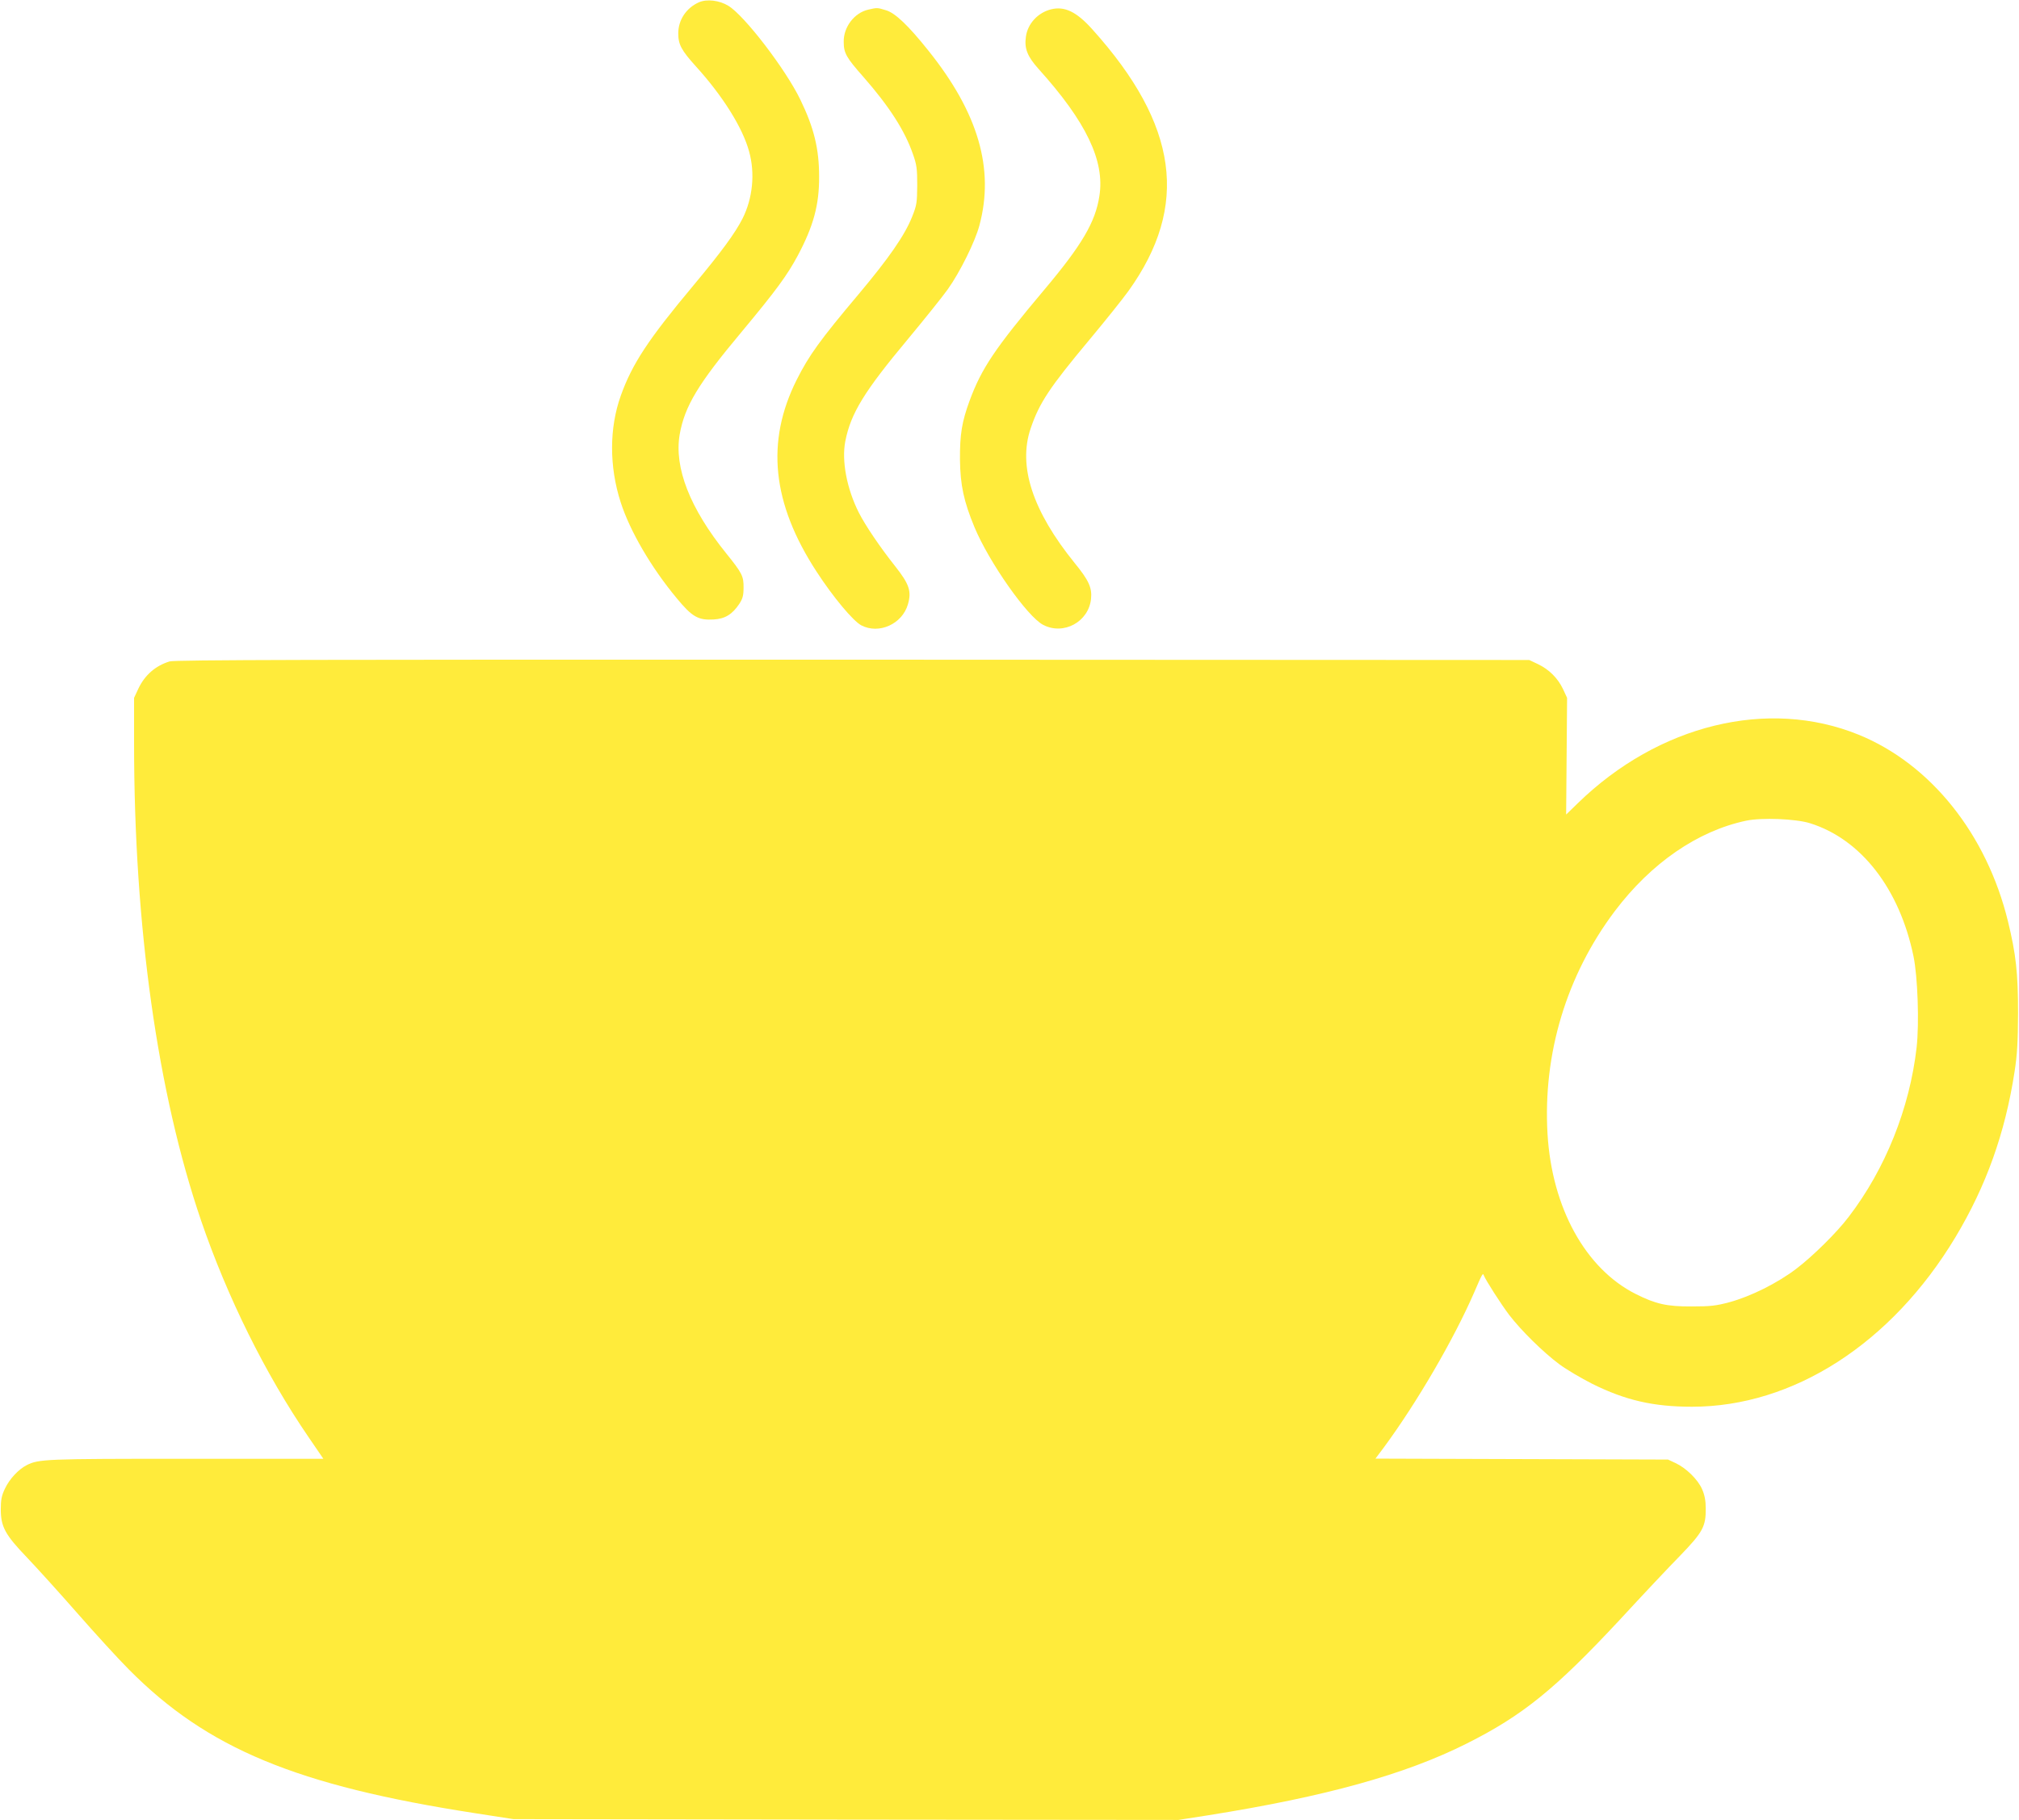 <?xml version="1.0" standalone="no"?>
<!DOCTYPE svg PUBLIC "-//W3C//DTD SVG 20010904//EN"
 "http://www.w3.org/TR/2001/REC-SVG-20010904/DTD/svg10.dtd">
<svg version="1.0" xmlns="http://www.w3.org/2000/svg"
 width="1280pt" height="1154pt" viewBox="0 0 1280 1154"
 preserveAspectRatio="xMidYMid meet">
<g transform="translate(0,1154) scale(0.1,-0.1)"
fill="#ffeb3b" stroke="none">
<path d="M4430 11525 c-80 -36 -130 -112 -130 -197 0 -70 20 -107 111 -208
170 -187 297 -389 338 -540 39 -139 23 -297 -41 -425 -47 -93 -136 -214 -312
-425 -286 -342 -388 -497 -460 -698 -74 -206 -74 -451 -1 -677 59 -183 193
-413 355 -608 98 -119 137 -141 235 -135 72 4 118 33 162 99 21 32 27 53 27
102 1 73 -9 93 -109 217 -231 286 -332 545 -296 755 32 180 116 320 393 651
218 262 288 357 356 484 99 186 136 321 135 500 0 175 -32 309 -119 488 -92
191 -353 532 -456 595 -57 35 -137 45 -188 22z"/>
<path d="M5505 11479 c-89 -20 -158 -111 -156 -205 0 -71 17 -100 125 -222
163 -186 262 -340 313 -487 25 -70 28 -94 28 -200 -1 -112 -3 -126 -33 -201
-47 -117 -146 -260 -339 -490 -245 -291 -314 -387 -392 -542 -197 -393 -157
-783 126 -1217 106 -163 231 -312 283 -340 112 -59 260 8 296 133 24 83 9 128
-82 243 -95 120 -186 254 -229 338 -77 153 -110 329 -86 453 35 178 120 316
398 649 103 124 217 266 252 315 77 108 173 302 200 404 97 359 -7 715 -324
1110 -126 158 -210 238 -268 255 -56 17 -55 17 -112 4z"/>
<path d="M6664 11481 c-84 -21 -149 -91 -160 -174 -11 -75 10 -126 81 -205
301 -334 420 -582 385 -804 -25 -166 -111 -312 -351 -597 -311 -370 -396 -496
-472 -702 -49 -134 -62 -212 -61 -374 2 -161 24 -264 92 -428 93 -223 335
-567 435 -619 130 -68 289 19 304 165 7 70 -14 117 -104 227 -267 330 -360
614 -279 853 55 162 119 259 373 563 101 121 213 261 248 310 386 539 315
1052 -229 1657 -100 112 -176 149 -262 128z"/>
<path d="M1075 7346 c-90 -28 -156 -86 -197 -171 l-28 -60 0 -290 c0 -1160
149 -2217 425 -3025 166 -485 407 -972 680 -1371 l95 -139 -870 0 c-894 0
-934 -2 -1010 -40 -53 -27 -110 -88 -139 -150 -21 -44 -26 -70 -26 -130 0
-111 27 -161 167 -307 62 -65 206 -224 319 -353 113 -129 260 -290 327 -357
496 -500 1061 -735 2192 -910 l245 -38 2108 -3 2108 -2 192 30 c741 118 1245
258 1635 454 355 178 561 345 970 784 141 153 313 336 383 407 145 150 164
186 163 300 0 50 -7 85 -23 122 -27 62 -102 135 -169 166 l-47 22 -927 3 -928
3 54 72 c208 282 442 683 572 982 52 121 55 125 61 108 11 -29 108 -181 161
-251 76 -99 215 -236 317 -312 44 -33 139 -89 210 -125 210 -104 386 -145 632
-145 642 0 1265 401 1670 1075 195 325 315 660 375 1050 17 111 21 187 22 370
0 255 -13 374 -64 583 -135 553 -490 997 -946 1183 -574 234 -1269 65 -1782
-435 l-73 -71 3 370 3 370 -26 56 c-33 69 -88 124 -159 158 l-55 26 -4290 2
c-3428 1 -4298 -1 -4330 -11z m10400 -1026 c323 -101 567 -414 656 -843 27
-130 37 -425 20 -578 -44 -386 -198 -771 -430 -1074 -76 -101 -231 -253 -334
-331 -120 -91 -287 -174 -422 -211 -86 -23 -120 -27 -240 -27 -156 -1 -228 15
-355 79 -318 160 -531 546 -559 1014 -30 509 120 1006 426 1413 231 306 526
509 833 574 100 21 316 12 405 -16z"/>
</g>
</svg>
